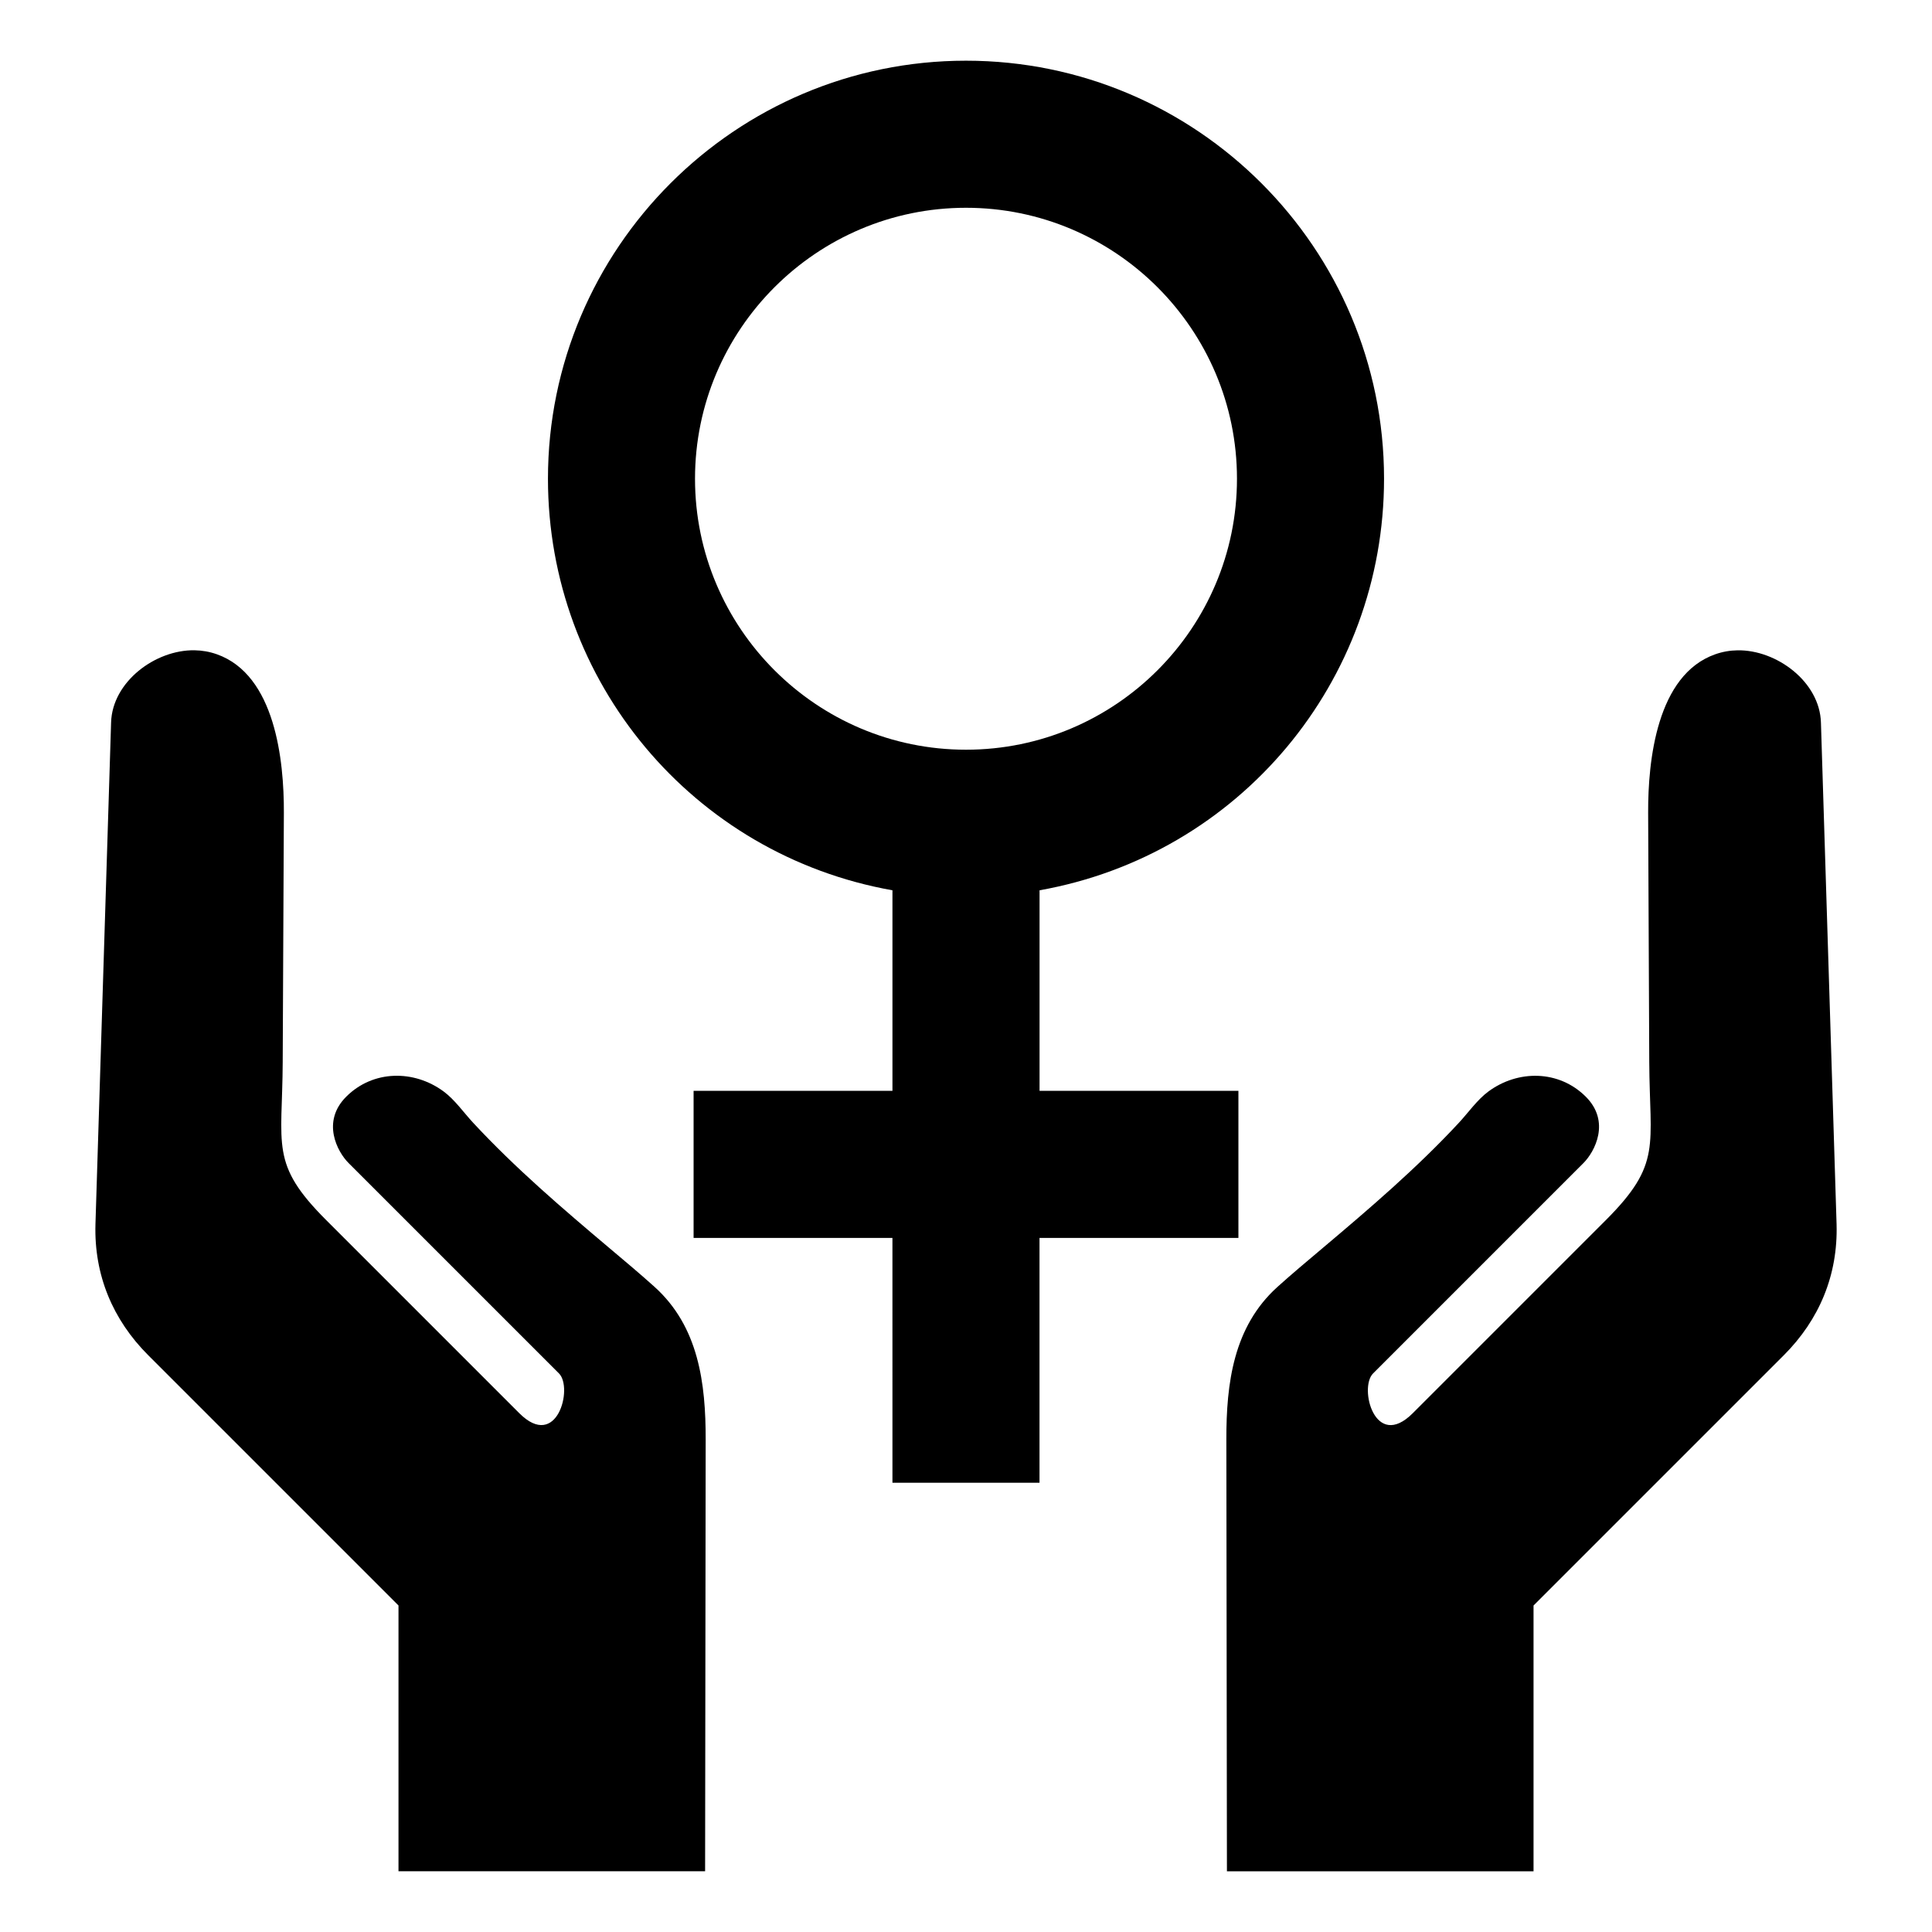 <?xml version="1.0" encoding="UTF-8"?>
<!-- Uploaded to: ICON Repo, www.iconrepo.com, Generator: ICON Repo Mixer Tools -->
<svg fill="#000000" width="800px" height="800px" version="1.1" viewBox="144 144 512 512" xmlns="http://www.w3.org/2000/svg">
 <path d="m472.18 472.06h-52.699v64.883h-38.973l-0.004-64.883h-52.695v-38.977h52.699v-53.148c-52.941-9.398-91.293-55.32-91.293-109.07 0-61.086 49.695-110.78 110.78-110.78 61.094 0 110.79 49.688 110.79 110.78 0 53.75-38.352 99.664-91.293 109.07v53.141h52.699v38.98zm-253.26-46.691 0.309-66.016c0.051-13.824-2.289-36.512-17.781-41.973-1.906-0.672-3.898-1.02-5.914-1.051-10.344-0.156-21.789 8.328-22.094 19.156l-4.144 132.97c-0.379 13.402 4.539 25.254 14.012 34.723l66.297 66.297v70.43h81.254l0.152-114.39c0.02-14.914-1.848-29.941-13.562-40.492-3.871-3.488-7.887-6.844-11.871-10.203-12.547-10.574-25.016-21.242-36.18-33.266-2.519-2.715-4.875-6.121-7.824-8.297-7.836-5.789-18.695-5.742-25.816 1.371-6.641 6.629-2.363 14.617 0.621 17.59l55.762 55.762c3.785 3.785-0.504 20.555-10.527 10.527l-51.137-51.137c-15.016-14.992-11.645-19.633-11.555-42.004zm362.15 0c0.09 22.371 3.457 27.008-11.539 42.012l-51.137 51.137c-10.023 10.023-14.316-6.742-10.527-10.527l55.762-55.766c2.981-2.981 7.258-10.965 0.621-17.59-7.121-7.109-17.98-7.16-25.816-1.371-2.949 2.18-5.305 5.582-7.824 8.297-11.164 12.023-23.633 22.688-36.18 33.266-3.984 3.359-7.996 6.711-11.871 10.203-11.715 10.555-13.582 25.578-13.562 40.492l0.152 114.39h81.254v-70.43l66.297-66.297c9.469-9.469 14.391-21.316 14.012-34.723l-4.144-132.96c-0.305-10.828-11.754-19.316-22.098-19.16-2.019 0.031-4.008 0.379-5.914 1.051-15.492 5.457-17.832 28.148-17.781 41.973zm-109.26-154.5c0-39.59-32.227-71.805-71.812-71.805s-71.812 32.219-71.812 71.805c0 39.598 32.223 71.812 71.812 71.812 39.594 0.004 71.812-32.211 71.812-71.812z" fill-rule="evenodd"/>
</svg>